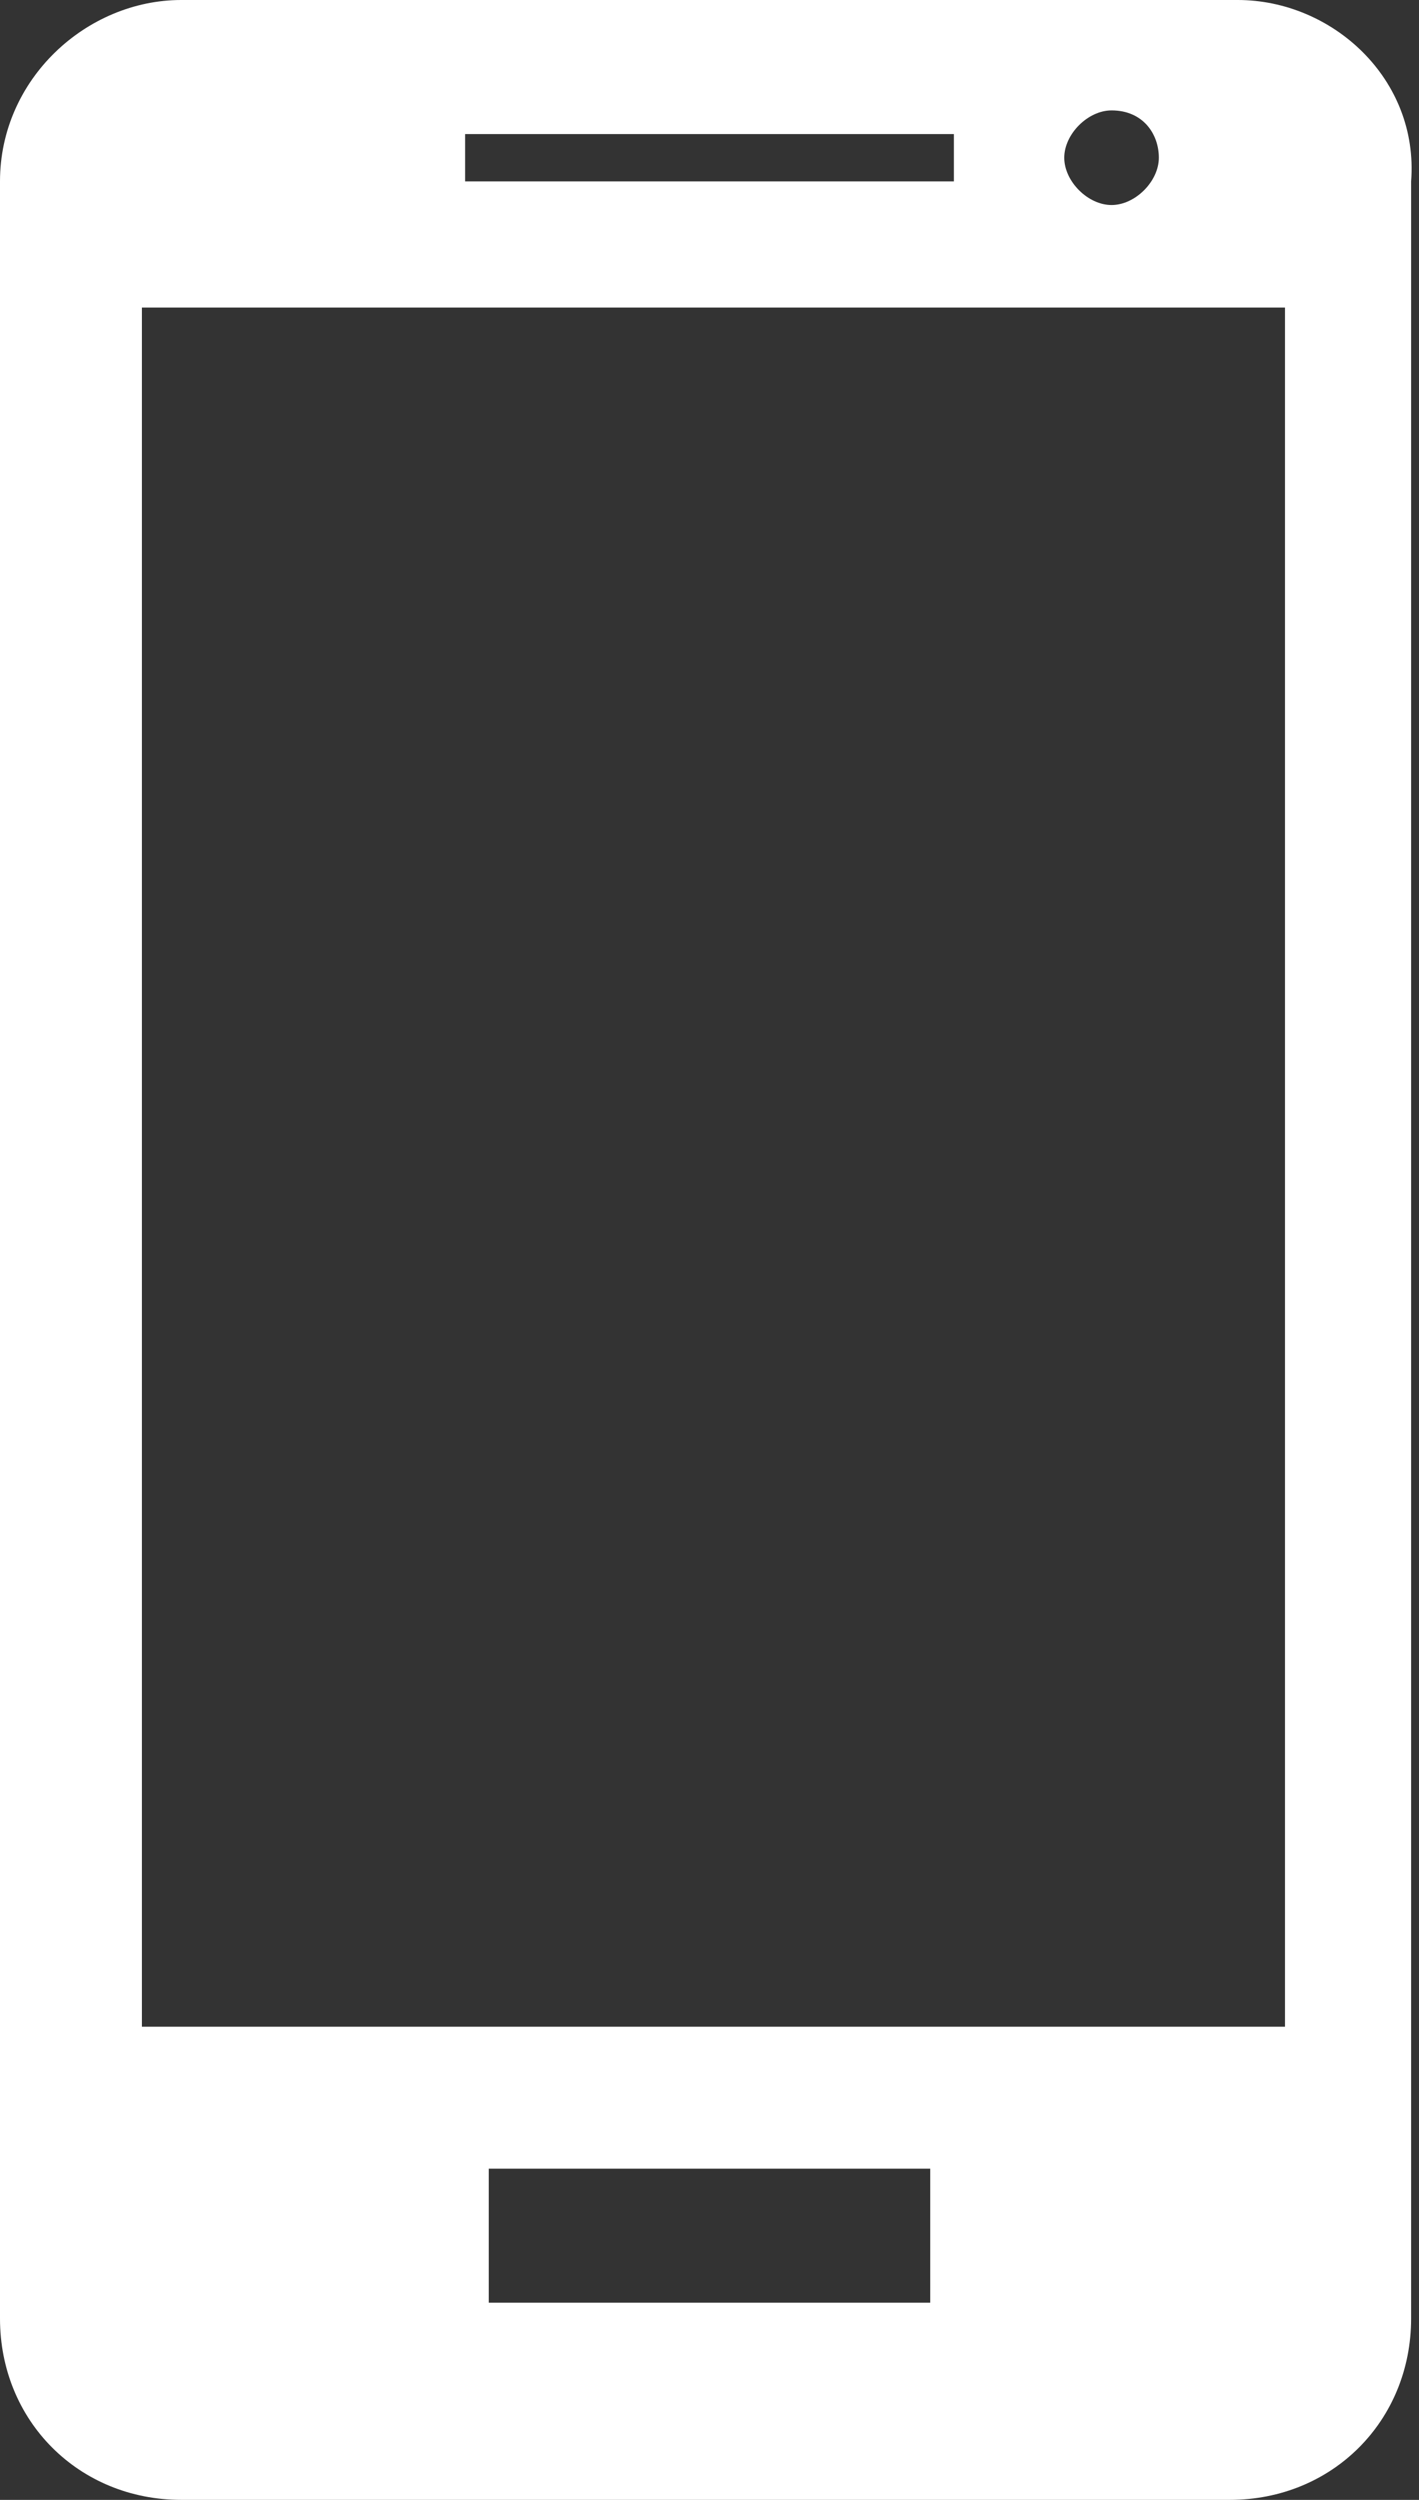 <?xml version="1.0" encoding="utf-8"?>
<!-- Generator: Adobe Illustrator 24.0.0, SVG Export Plug-In . SVG Version: 6.00 Build 0)  -->
<svg version="1.1" id="Capa_1" xmlns="http://www.w3.org/2000/svg" xmlns:xlink="http://www.w3.org/1999/xlink" x="0px" y="0px"
	 viewBox="0 0 18 31.7" style="enable-background:new 0 0 18 31.7;" xml:space="preserve">
<rect x="0" y="0" width="18" height="31.7" fill="#333333" stroke="none"/>
<style type="text/css">
	.st0{fill:#FFFFFF;}
</style>
<g>
	<path class="st0" d="M15.7,0H2.3C1.1,0,0,1,0,2.3v27.1c0,1.3,1,2.3,2.3,2.3h13.3c1.3,0,2.3-1,2.3-2.3V2.3C18,1,16.9,0,15.7,0z
		 M16.2,25.7H1.8V3.9h14.5V25.7z M12.1,2.3H5.9V1.7h6.2L12.1,2.3L12.1,2.3z M14.7,2c0,0.3-0.3,0.6-0.6,0.6c-0.3,0-0.6-0.3-0.6-0.6
		s0.3-0.6,0.6-0.6C14.5,1.4,14.7,1.7,14.7,2z M11.8,29.2H6.2v-1.7h5.6V29.2z"/>
</g>
</svg>
